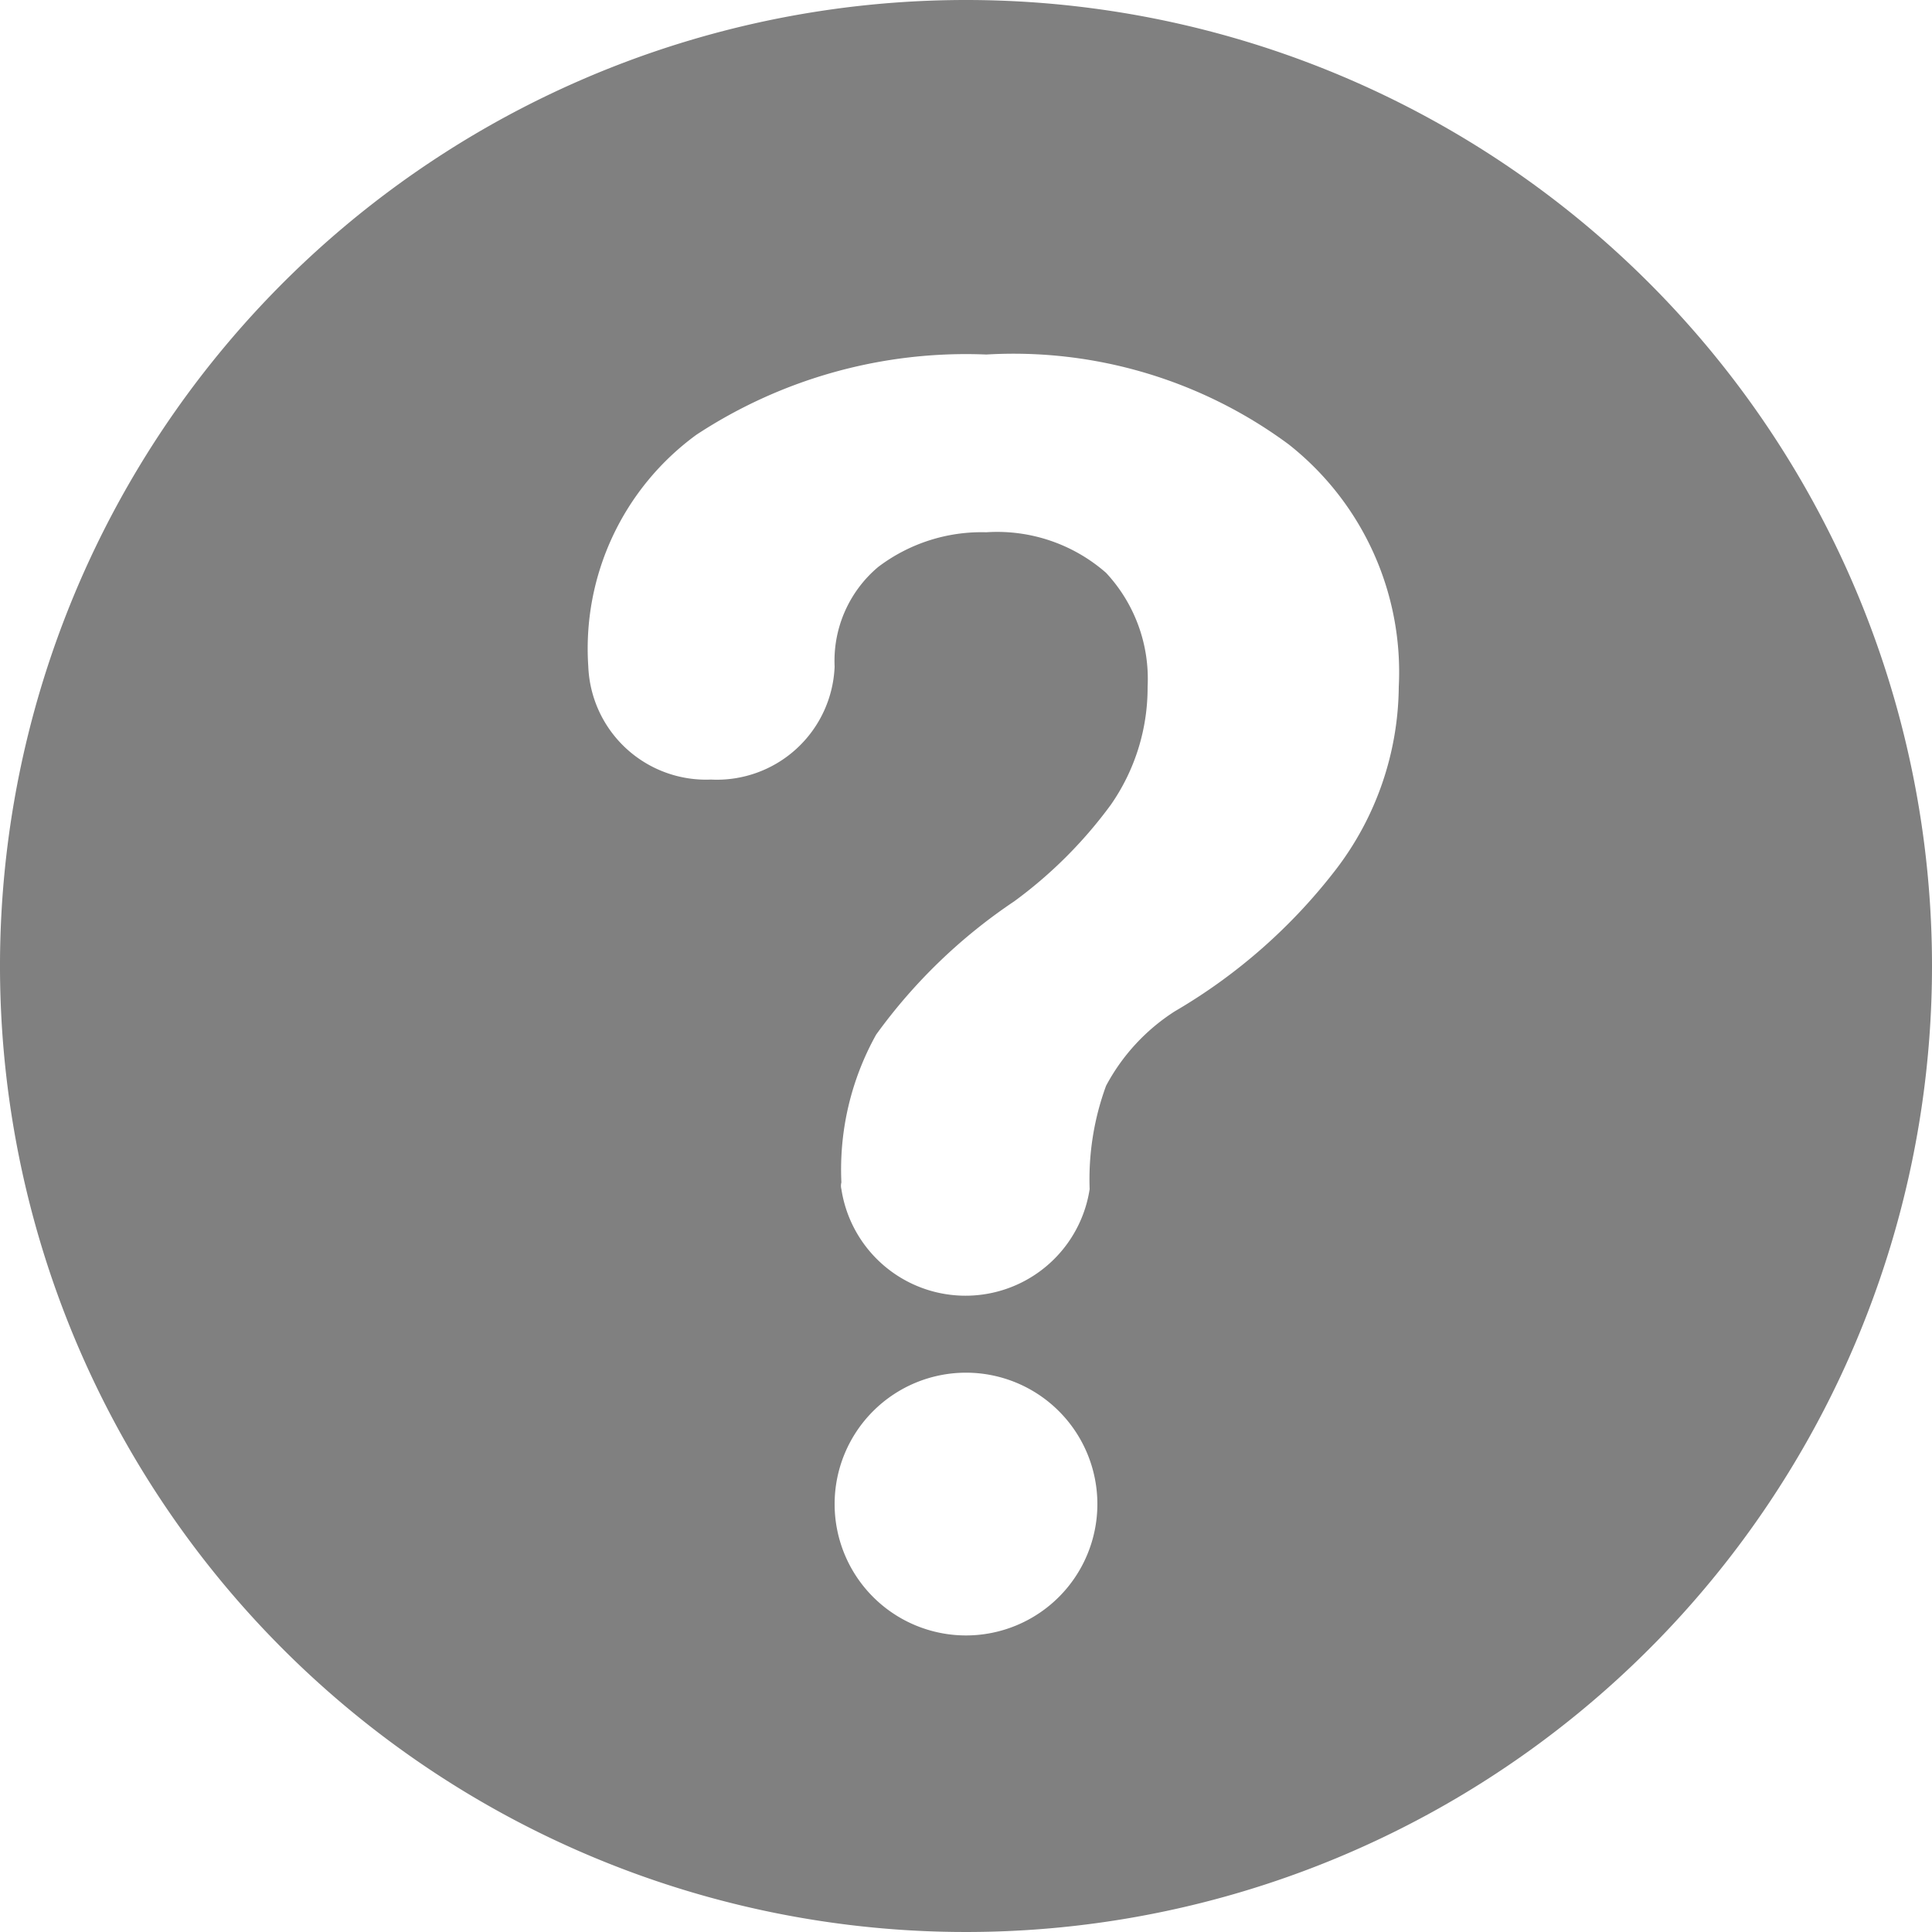<?xml version="1.0" encoding="UTF-8"?>
<svg xmlns="http://www.w3.org/2000/svg" viewBox="0 0 20 20">
  <title>PSN_FAQ</title>
  <g id="PSN_FAQ">
    <path id="icon" d="M10,0A10,10,0,1,0,20,10,10,10,0,0,0,10,0Zm0,16.93a1.36,1.36,0,1,1,1.36-1.36A1.36,1.36,0,0,1,10,16.93ZM13.83,9a5.78,5.78,0,0,1-1.67,1.47,2.07,2.07,0,0,0-.71.77,2.81,2.81,0,0,0-.17,1.07h0a1.3,1.3,0,0,1-2.57,0h0v0s0,0,0,0a.14.14,0,0,1,0-.07,2.87,2.87,0,0,1,.36-1.53A5.63,5.63,0,0,1,10.5,9.33a4.63,4.63,0,0,0,1-1,2.12,2.12,0,0,0,.38-1.22,1.61,1.61,0,0,0-.43-1.18,1.71,1.71,0,0,0-1.24-.42,1.77,1.77,0,0,0-1.12.36A1.27,1.27,0,0,0,8.64,6.9h0A1.22,1.22,0,0,1,7.36,8.07,1.22,1.22,0,0,1,6.09,6.9s0,0,0,0v0a2.74,2.74,0,0,1,1.12-2.4,5.08,5.08,0,0,1,3-.83,4.79,4.79,0,0,1,3.13.93,3,3,0,0,1,1.14,2.51A3.15,3.15,0,0,1,13.83,9Z" style="fill: gray"></path>
  </g>
</svg>
